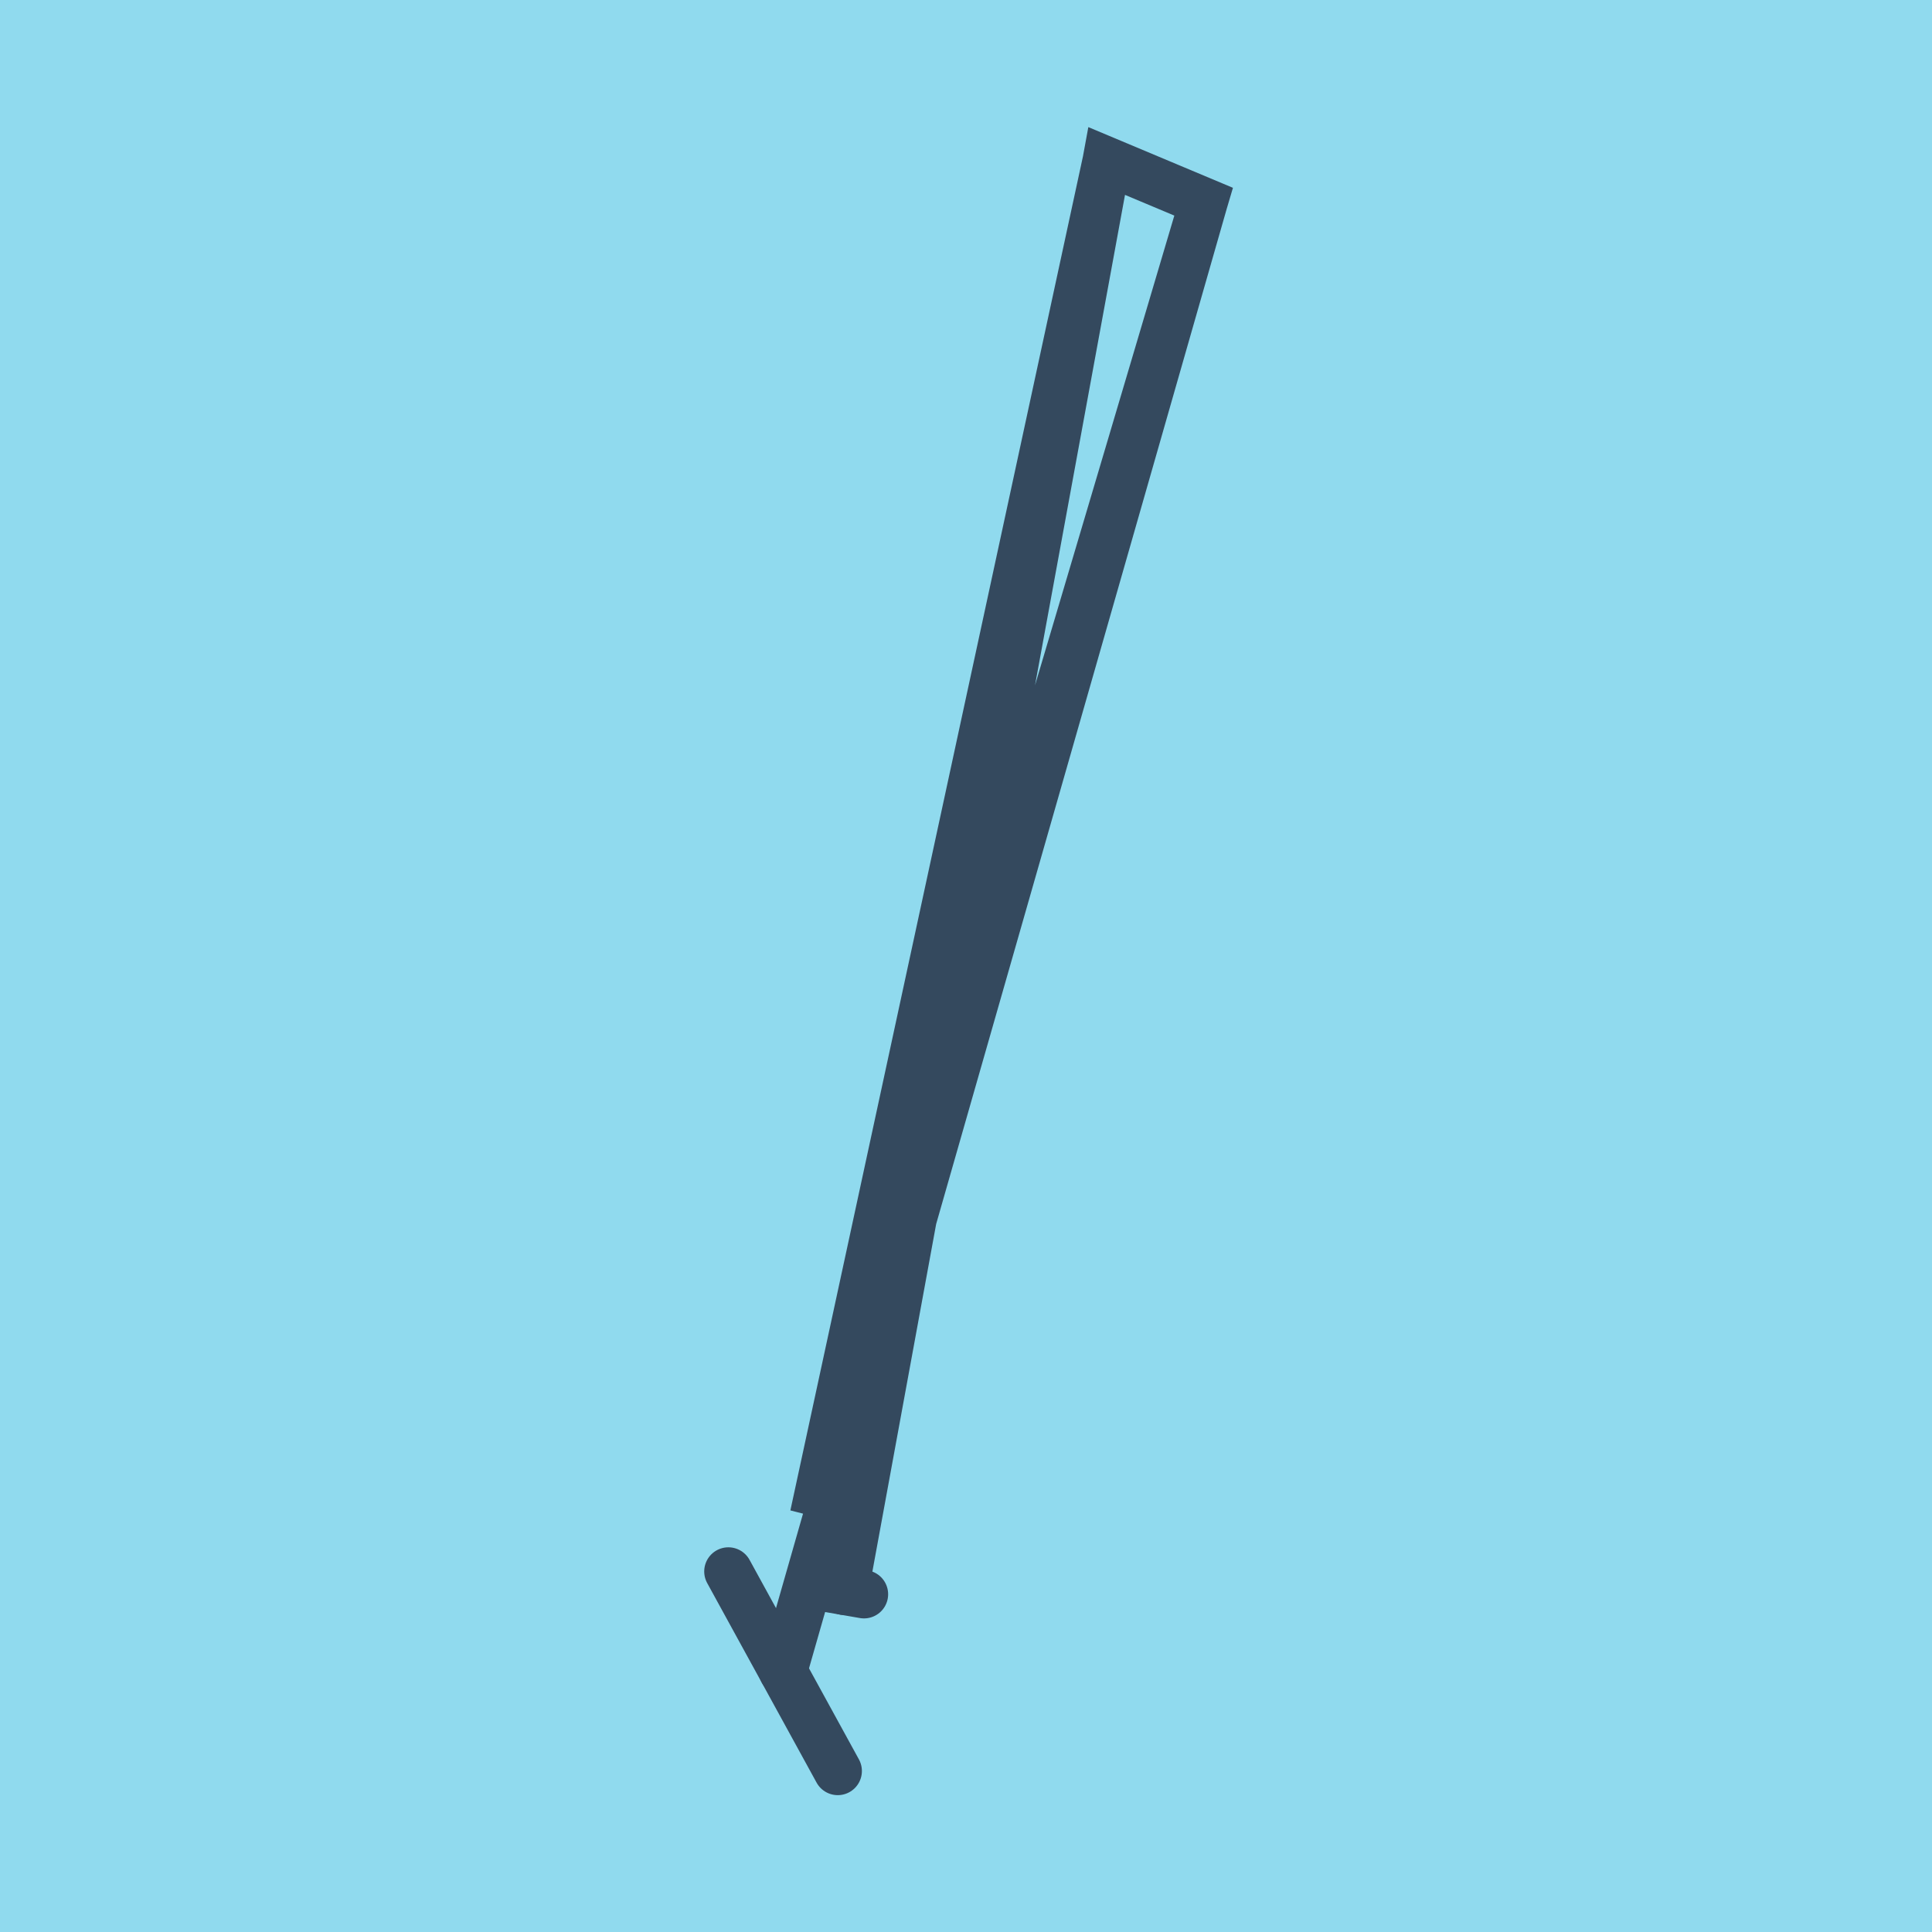<?xml version="1.0" encoding="utf-8"?>
<!DOCTYPE svg PUBLIC "-//W3C//DTD SVG 1.1//EN" "http://www.w3.org/Graphics/SVG/1.1/DTD/svg11.dtd">
<svg xmlns="http://www.w3.org/2000/svg" xmlns:xlink="http://www.w3.org/1999/xlink" viewBox="-10 -10 120 120" preserveAspectRatio="xMidYMid meet">
	<path style="fill:#90daee" d="M-10-10h120v120H-10z"/>
			<polyline stroke-linecap="round" points="42.034,100 35.24,87.606 " style="fill:none;stroke:#34495e;stroke-width: 3px"/>
			<polyline stroke-linecap="round" points="43.664,89.022 41.218,88.598 " style="fill:none;stroke:#34495e;stroke-width: 3px"/>
			<polyline stroke-linecap="round" points="38.637,93.803 64.76,2.528 58.737,0 40.558,84.131 64.76,2.528 58.737,0 42.441,88.81 " style="fill:none;stroke:#34495e;stroke-width: 3px"/>
	</svg>
